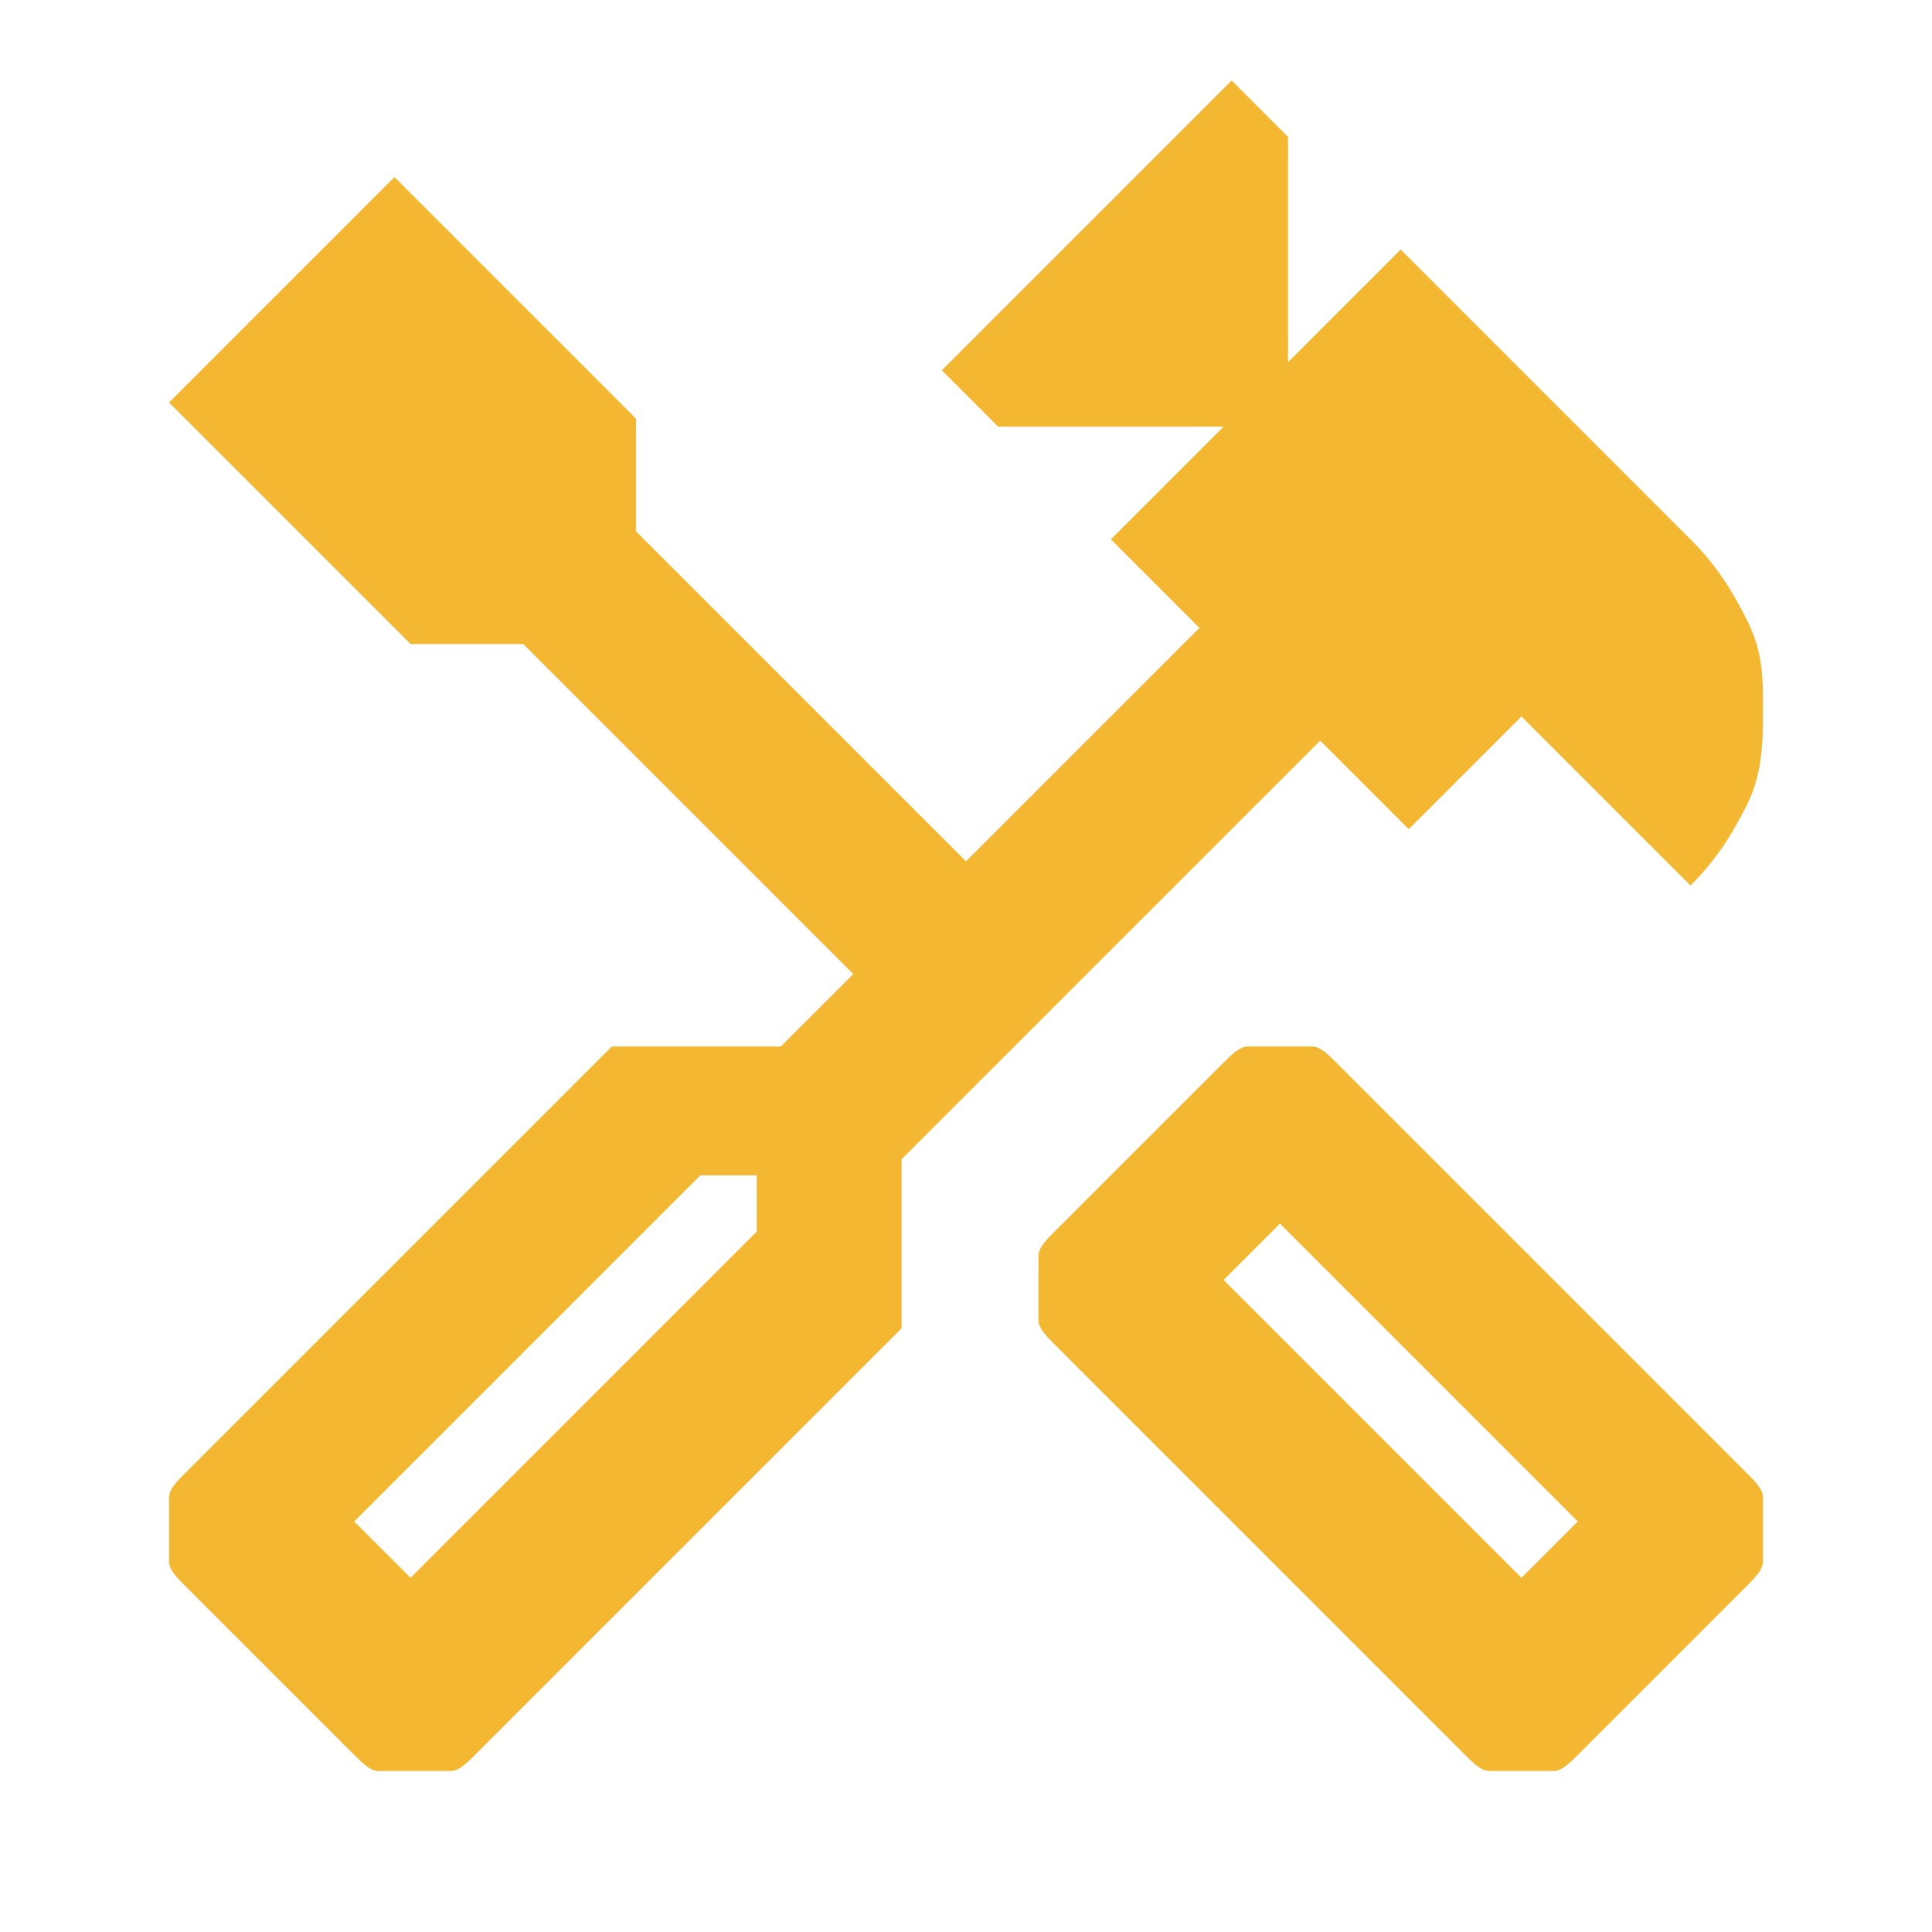 <?xml version="1.0" encoding="UTF-8"?>
<svg id="Ebene_1" xmlns="http://www.w3.org/2000/svg" version="1.1" viewBox="0 0 24 24">
  <!-- Generator: Adobe Illustrator 29.5.1, SVG Export Plug-In . SVG Version: 2.1.0 Build 141)  -->
  <path d="M18.9,22c-.1,0-.3,0-.4,0s-.2-.1-.3-.2l-5.1-5.1c-.1-.1-.2-.2-.2-.3,0-.1,0-.2,0-.4s0-.3,0-.4c0-.1.1-.2.2-.3l2.1-2.1c.1-.1.2-.2.3-.2s.2,0,.4,0,.3,0,.4,0,.2.1.3.2l5.1,5.1c.1.1.2.2.2.3s0,.2,0,.4,0,.3,0,.4-.1.2-.2.3l-2.1,2.1c-.1.1-.2.2-.3.2s-.2,0-.4,0ZM18.9,19.6l.7-.7-3.7-3.7-.7.7,3.7,3.7ZM5.1,22c-.1,0-.3,0-.4,0s-.2-.1-.3-.2l-2.1-2.1c-.1-.1-.2-.2-.2-.3s0-.3,0-.4,0-.3,0-.4.1-.2.2-.3l5.3-5.3h2.1l.9-.9-4.1-4.1h-1.4l-3-3,2.8-2.8,3,3v1.4l4.1,4.1,2.9-2.9-1.1-1.1,1.4-1.4h-2.8l-.7-.7,3.6-3.6.7.7v2.8l1.4-1.4,3.6,3.6c.3.3.5.6.7,1s.2.7.2,1.1,0,.8-.2,1.2-.4.7-.7,1l-2.1-2.1-1.4,1.4-1.1-1.1-5.2,5.2v2.1l-5.3,5.3c-.1.1-.2.2-.3.2s-.2,0-.4,0ZM5.1,19.6l4.3-4.3v-.7h-.7l-4.3,4.3.7.7ZM5.1,19.6l-.7-.7.4.4.4.4ZM18.9,19.6l.7-.7-.7.7Z" fill="#f4b731"/>
</svg>